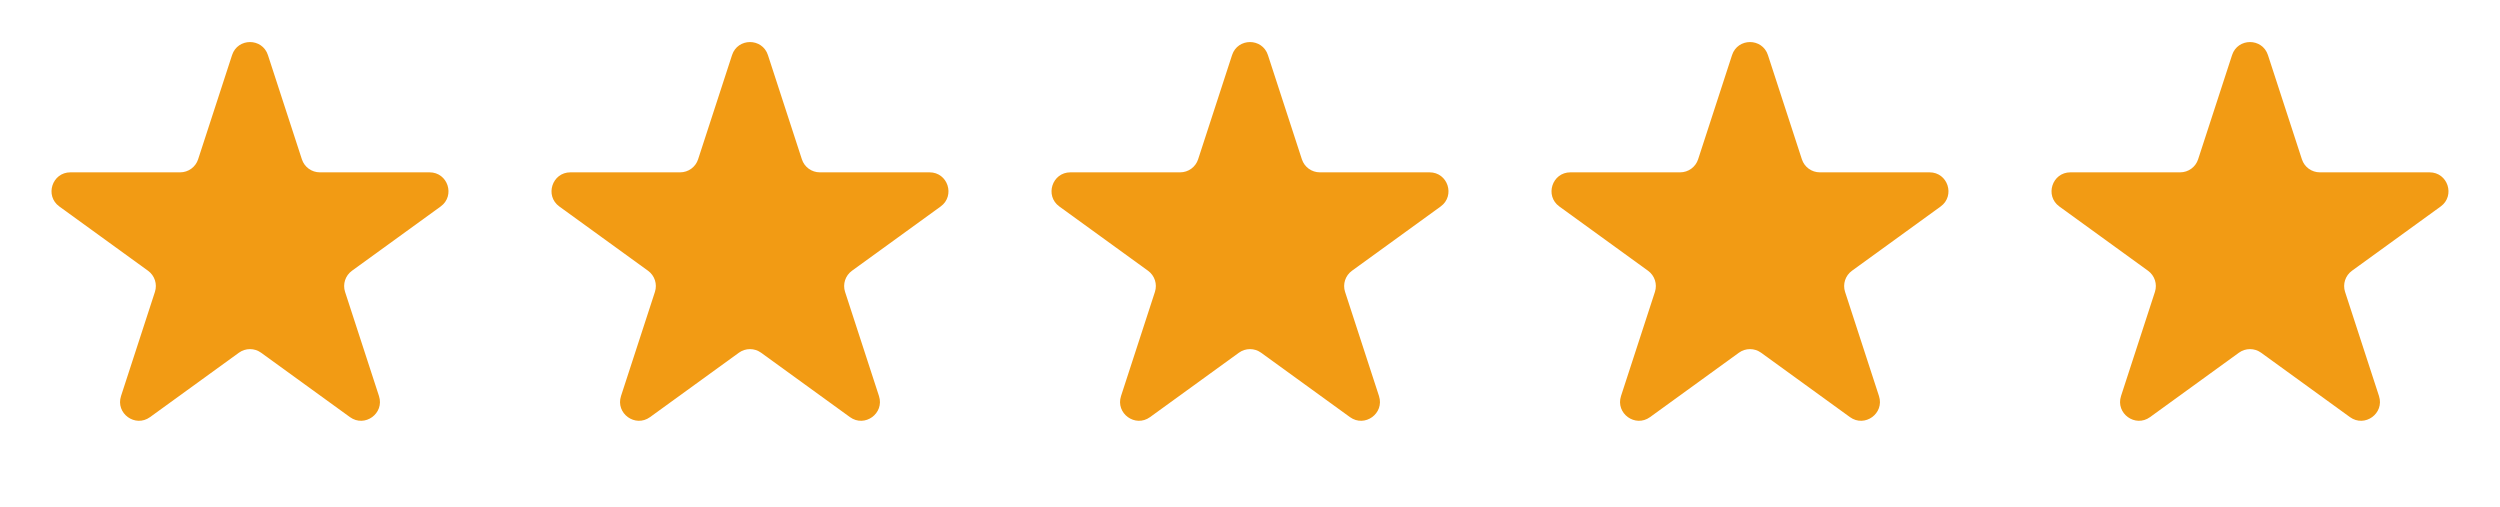 <?xml version="1.0" encoding="UTF-8"?> <svg xmlns="http://www.w3.org/2000/svg" width="138" height="28" viewBox="0 0 138 28" fill="none"><path d="M12.81 3.041C13.122 2.082 14.478 2.082 14.79 3.041L16.664 8.794C16.804 9.223 17.203 9.513 17.654 9.513L23.713 9.513C24.723 9.513 25.142 10.805 24.324 11.398L19.427 14.947C19.061 15.213 18.908 15.683 19.048 16.113L20.919 21.86C21.232 22.819 20.135 23.617 19.318 23.025L14.411 19.469C14.047 19.205 13.553 19.205 13.189 19.469L8.282 23.025C7.465 23.617 6.368 22.819 6.681 21.86L8.552 16.113C8.692 15.683 8.539 15.213 8.173 14.947L3.276 11.398C2.458 10.805 2.877 9.513 3.887 9.513L9.946 9.513C10.396 9.513 10.796 9.223 10.936 8.794L12.81 3.041Z" fill="#F29B14"></path><path d="M40.409 3.041C40.721 2.082 42.078 2.082 42.39 3.041L44.264 8.794C44.403 9.223 44.803 9.513 45.254 9.513L51.313 9.513C52.322 9.513 52.741 10.805 51.924 11.398L47.027 14.947C46.661 15.213 46.508 15.683 46.648 16.113L48.519 21.86C48.831 22.819 47.734 23.617 46.918 23.025L42.011 19.469C41.646 19.205 41.153 19.205 40.788 19.469L35.882 23.025C35.065 23.617 33.968 22.819 34.28 21.86L36.152 16.113C36.292 15.683 36.139 15.213 35.773 14.947L30.875 11.398C30.058 10.805 30.477 9.513 31.487 9.513L37.545 9.513C37.996 9.513 38.396 9.223 38.535 8.794L40.409 3.041Z" fill="#F29B14"></path><path d="M68.01 3.041C68.322 2.082 69.678 2.082 69.99 3.041L71.864 8.794C72.004 9.223 72.404 9.513 72.855 9.513L78.913 9.513C79.923 9.513 80.342 10.805 79.524 11.398L74.627 14.947C74.261 15.213 74.108 15.683 74.248 16.113L76.12 21.86C76.432 22.819 75.335 23.617 74.518 23.025L69.611 19.469C69.247 19.205 68.754 19.205 68.389 19.469L63.482 23.025C62.666 23.617 61.568 22.819 61.881 21.86L63.752 16.113C63.892 15.683 63.739 15.213 63.373 14.947L58.476 11.398C57.659 10.805 58.078 9.513 59.087 9.513L65.146 9.513C65.597 9.513 65.996 9.223 66.136 8.794L68.01 3.041Z" fill="#F29B14"></path><path d="M95.609 3.041C95.922 2.082 97.278 2.082 97.59 3.041L99.464 8.794C99.604 9.223 100.003 9.513 100.454 9.513L106.513 9.513C107.522 9.513 107.941 10.805 107.124 11.398L102.227 14.947C101.861 15.213 101.708 15.683 101.848 16.113L103.719 21.86C104.032 22.819 102.934 23.617 102.118 23.025L97.211 19.469C96.846 19.205 96.353 19.205 95.989 19.469L91.082 23.025C90.265 23.617 89.168 22.819 89.48 21.86L91.352 16.113C91.492 15.683 91.339 15.213 90.973 14.947L86.076 11.398C85.258 10.805 85.677 9.513 86.687 9.513L92.745 9.513C93.196 9.513 93.596 9.223 93.736 8.794L95.609 3.041Z" fill="#F29B14"></path><path d="M123.21 3.041C123.522 2.082 124.878 2.082 125.191 3.041L127.065 8.794C127.204 9.223 127.604 9.513 128.055 9.513L134.113 9.513C135.123 9.513 135.542 10.805 134.725 11.398L129.827 14.947C129.461 15.213 129.308 15.683 129.448 16.113L131.32 21.86C131.632 22.819 130.535 23.617 129.718 23.025L124.812 19.469C124.447 19.205 123.954 19.205 123.589 19.469L118.682 23.025C117.866 23.617 116.769 22.819 117.081 21.86L118.952 16.113C119.092 15.683 118.939 15.213 118.573 14.947L113.676 11.398C112.859 10.805 113.278 9.513 114.287 9.513L120.346 9.513C120.797 9.513 121.197 9.223 121.336 8.794L123.21 3.041Z" fill="#F29B14"></path></svg> 